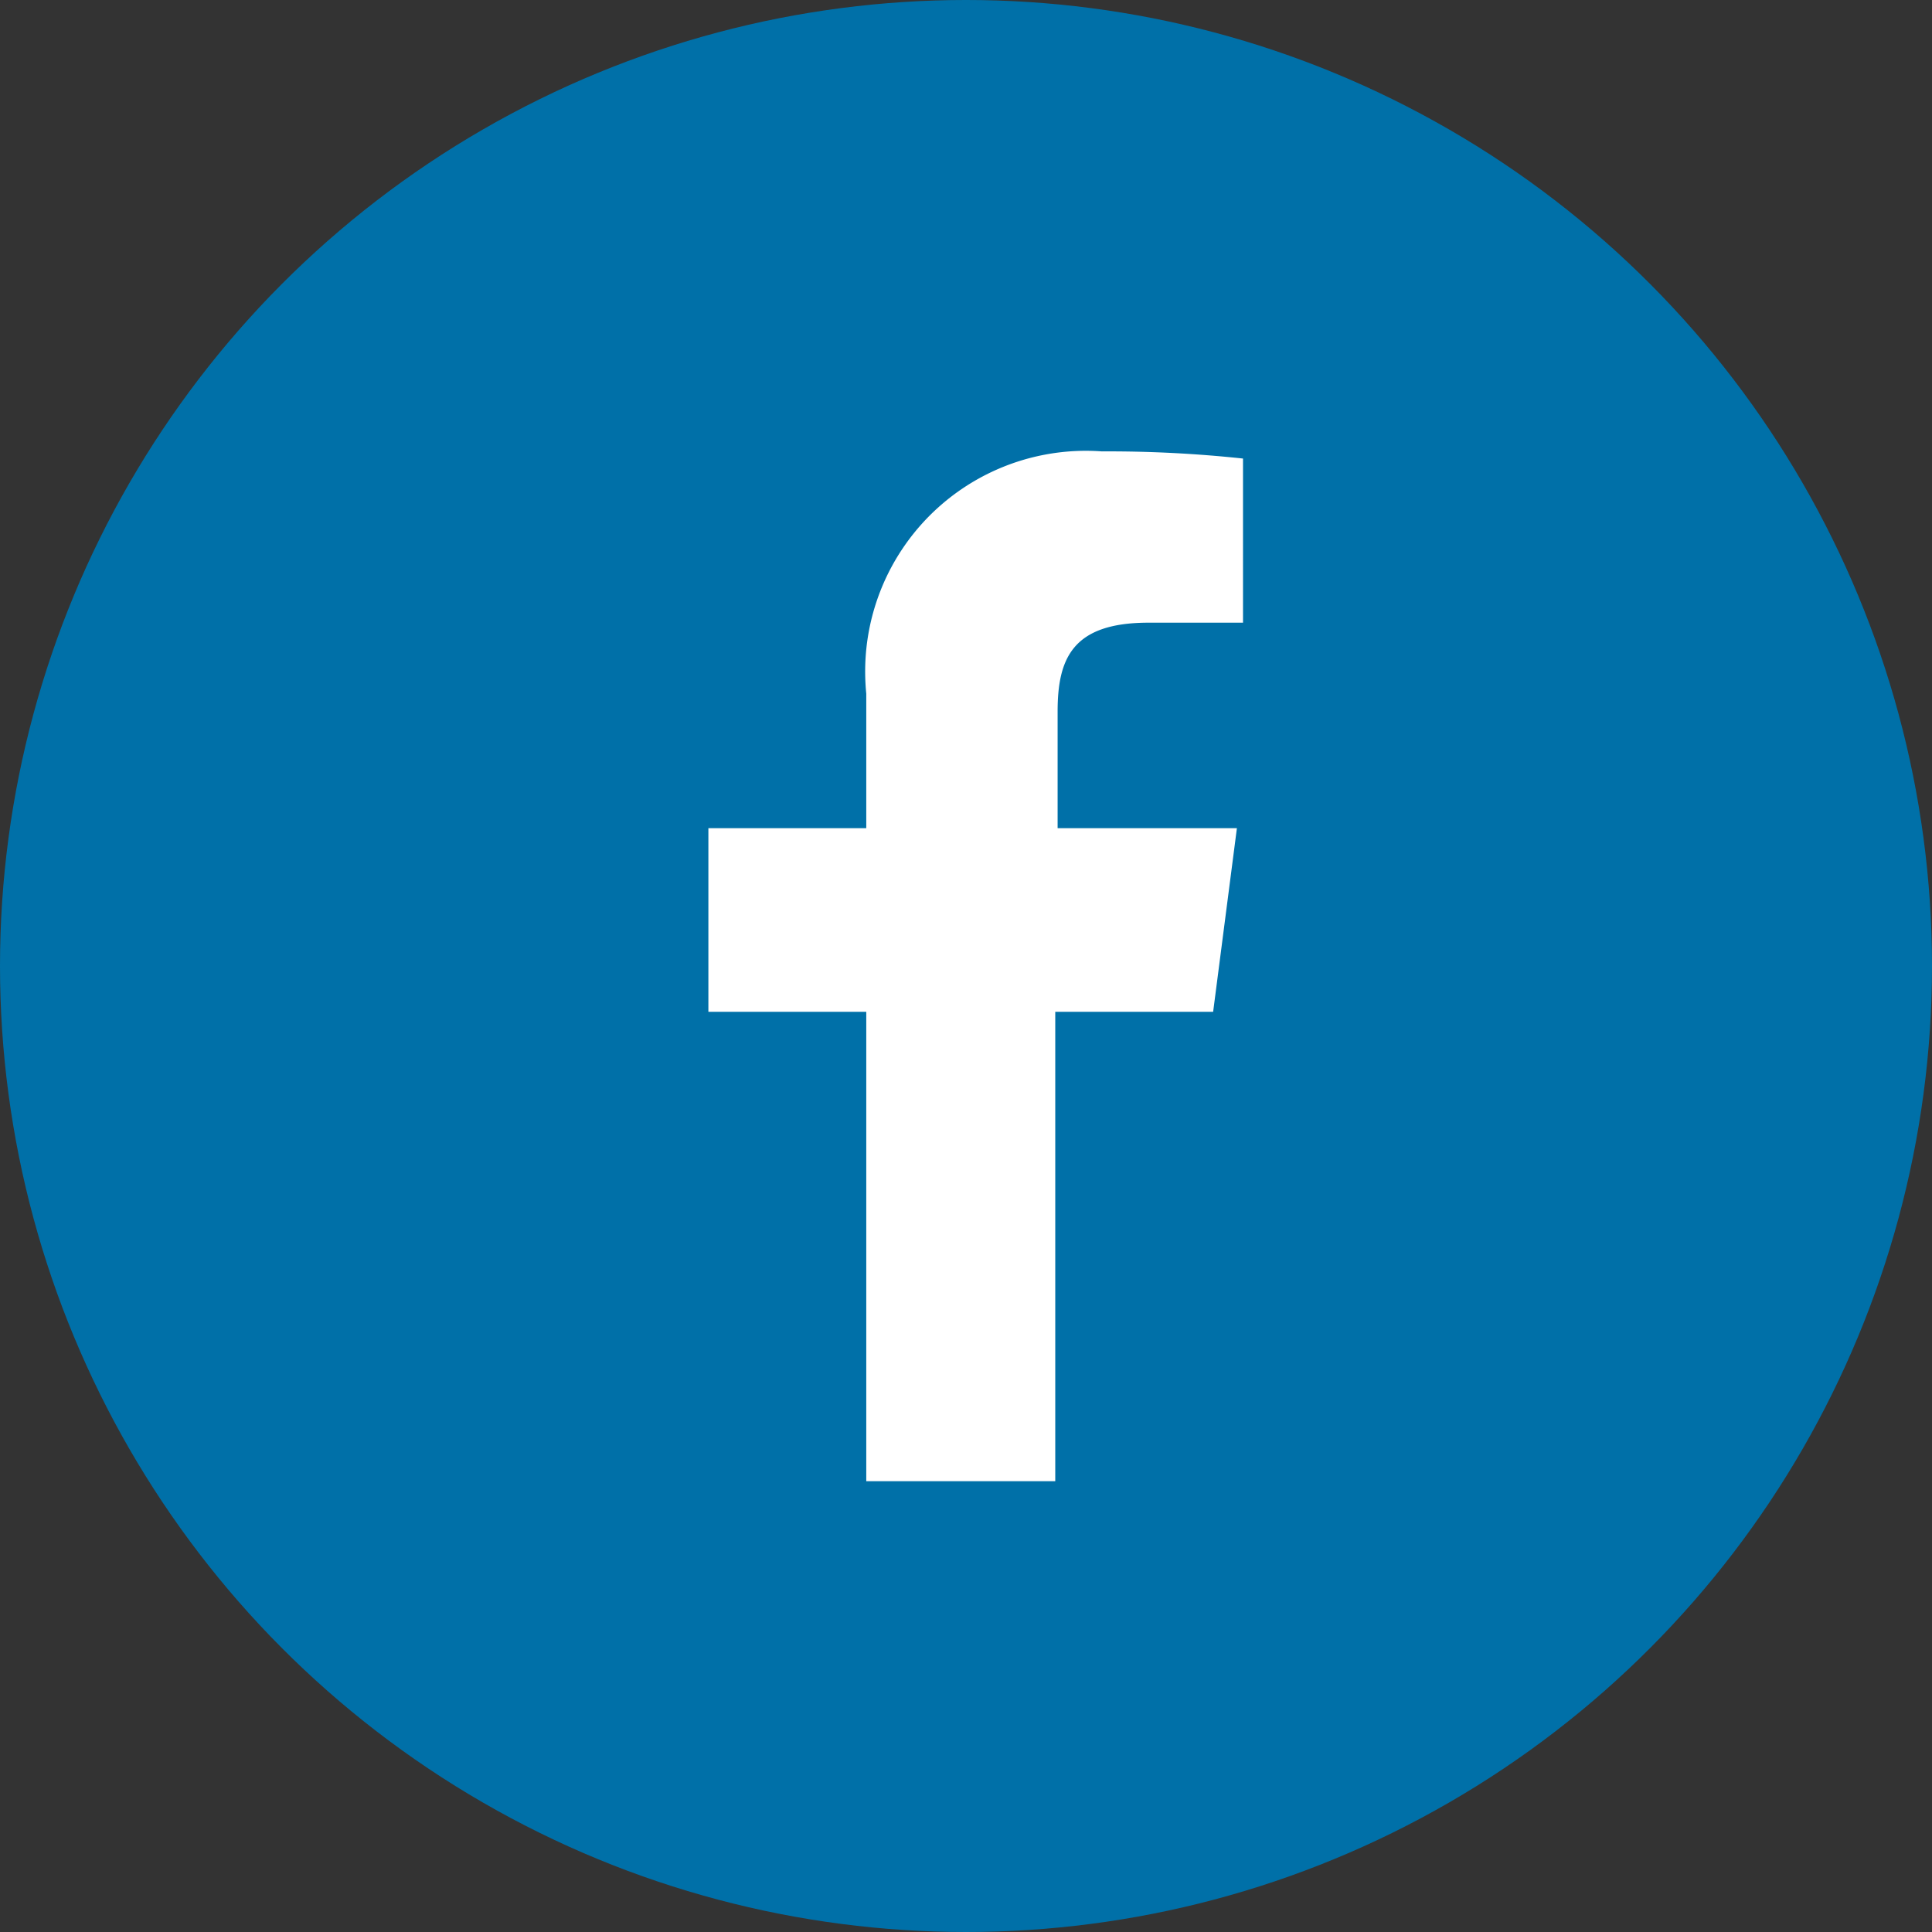 <svg id="グループ_298" data-name="グループ 298" xmlns="http://www.w3.org/2000/svg" xmlns:xlink="http://www.w3.org/1999/xlink" width="50" height="50" viewBox="0 0 50 50">
  <rect x="0" y="0" width="50" height="50" fill="#333333" stroke="none"/>
  <defs>
    <clipPath id="clip-path">
      <rect id="長方形_6" data-name="長方形 6" width="13.836" height="26.667" fill="#fff"/>
    </clipPath>
  </defs>
  <circle id="楕円形_11" data-name="楕円形 11" cx="25" cy="25" r="25" fill="#0070a8"/>
  <g id="グループ_10" data-name="グループ 10" transform="translate(18.333 11.667)" clip-path="url(#clip-path)">
    <path id="パス_9" data-name="パス 9" d="M13.063,14.518l.615-4.752H9.038V6.748c0-1.377.387-2.3,2.352-2.3h2.446V.2A32.728,32.728,0,0,0,10.184.015,5.712,5.712,0,0,0,4.072,5.3a5.845,5.845,0,0,0,.014.987V9.766H0v4.752H4.086V26.667H8.977V14.518Z" transform="translate(0 0)" fill="#fff"/>
  </g>
</svg>

